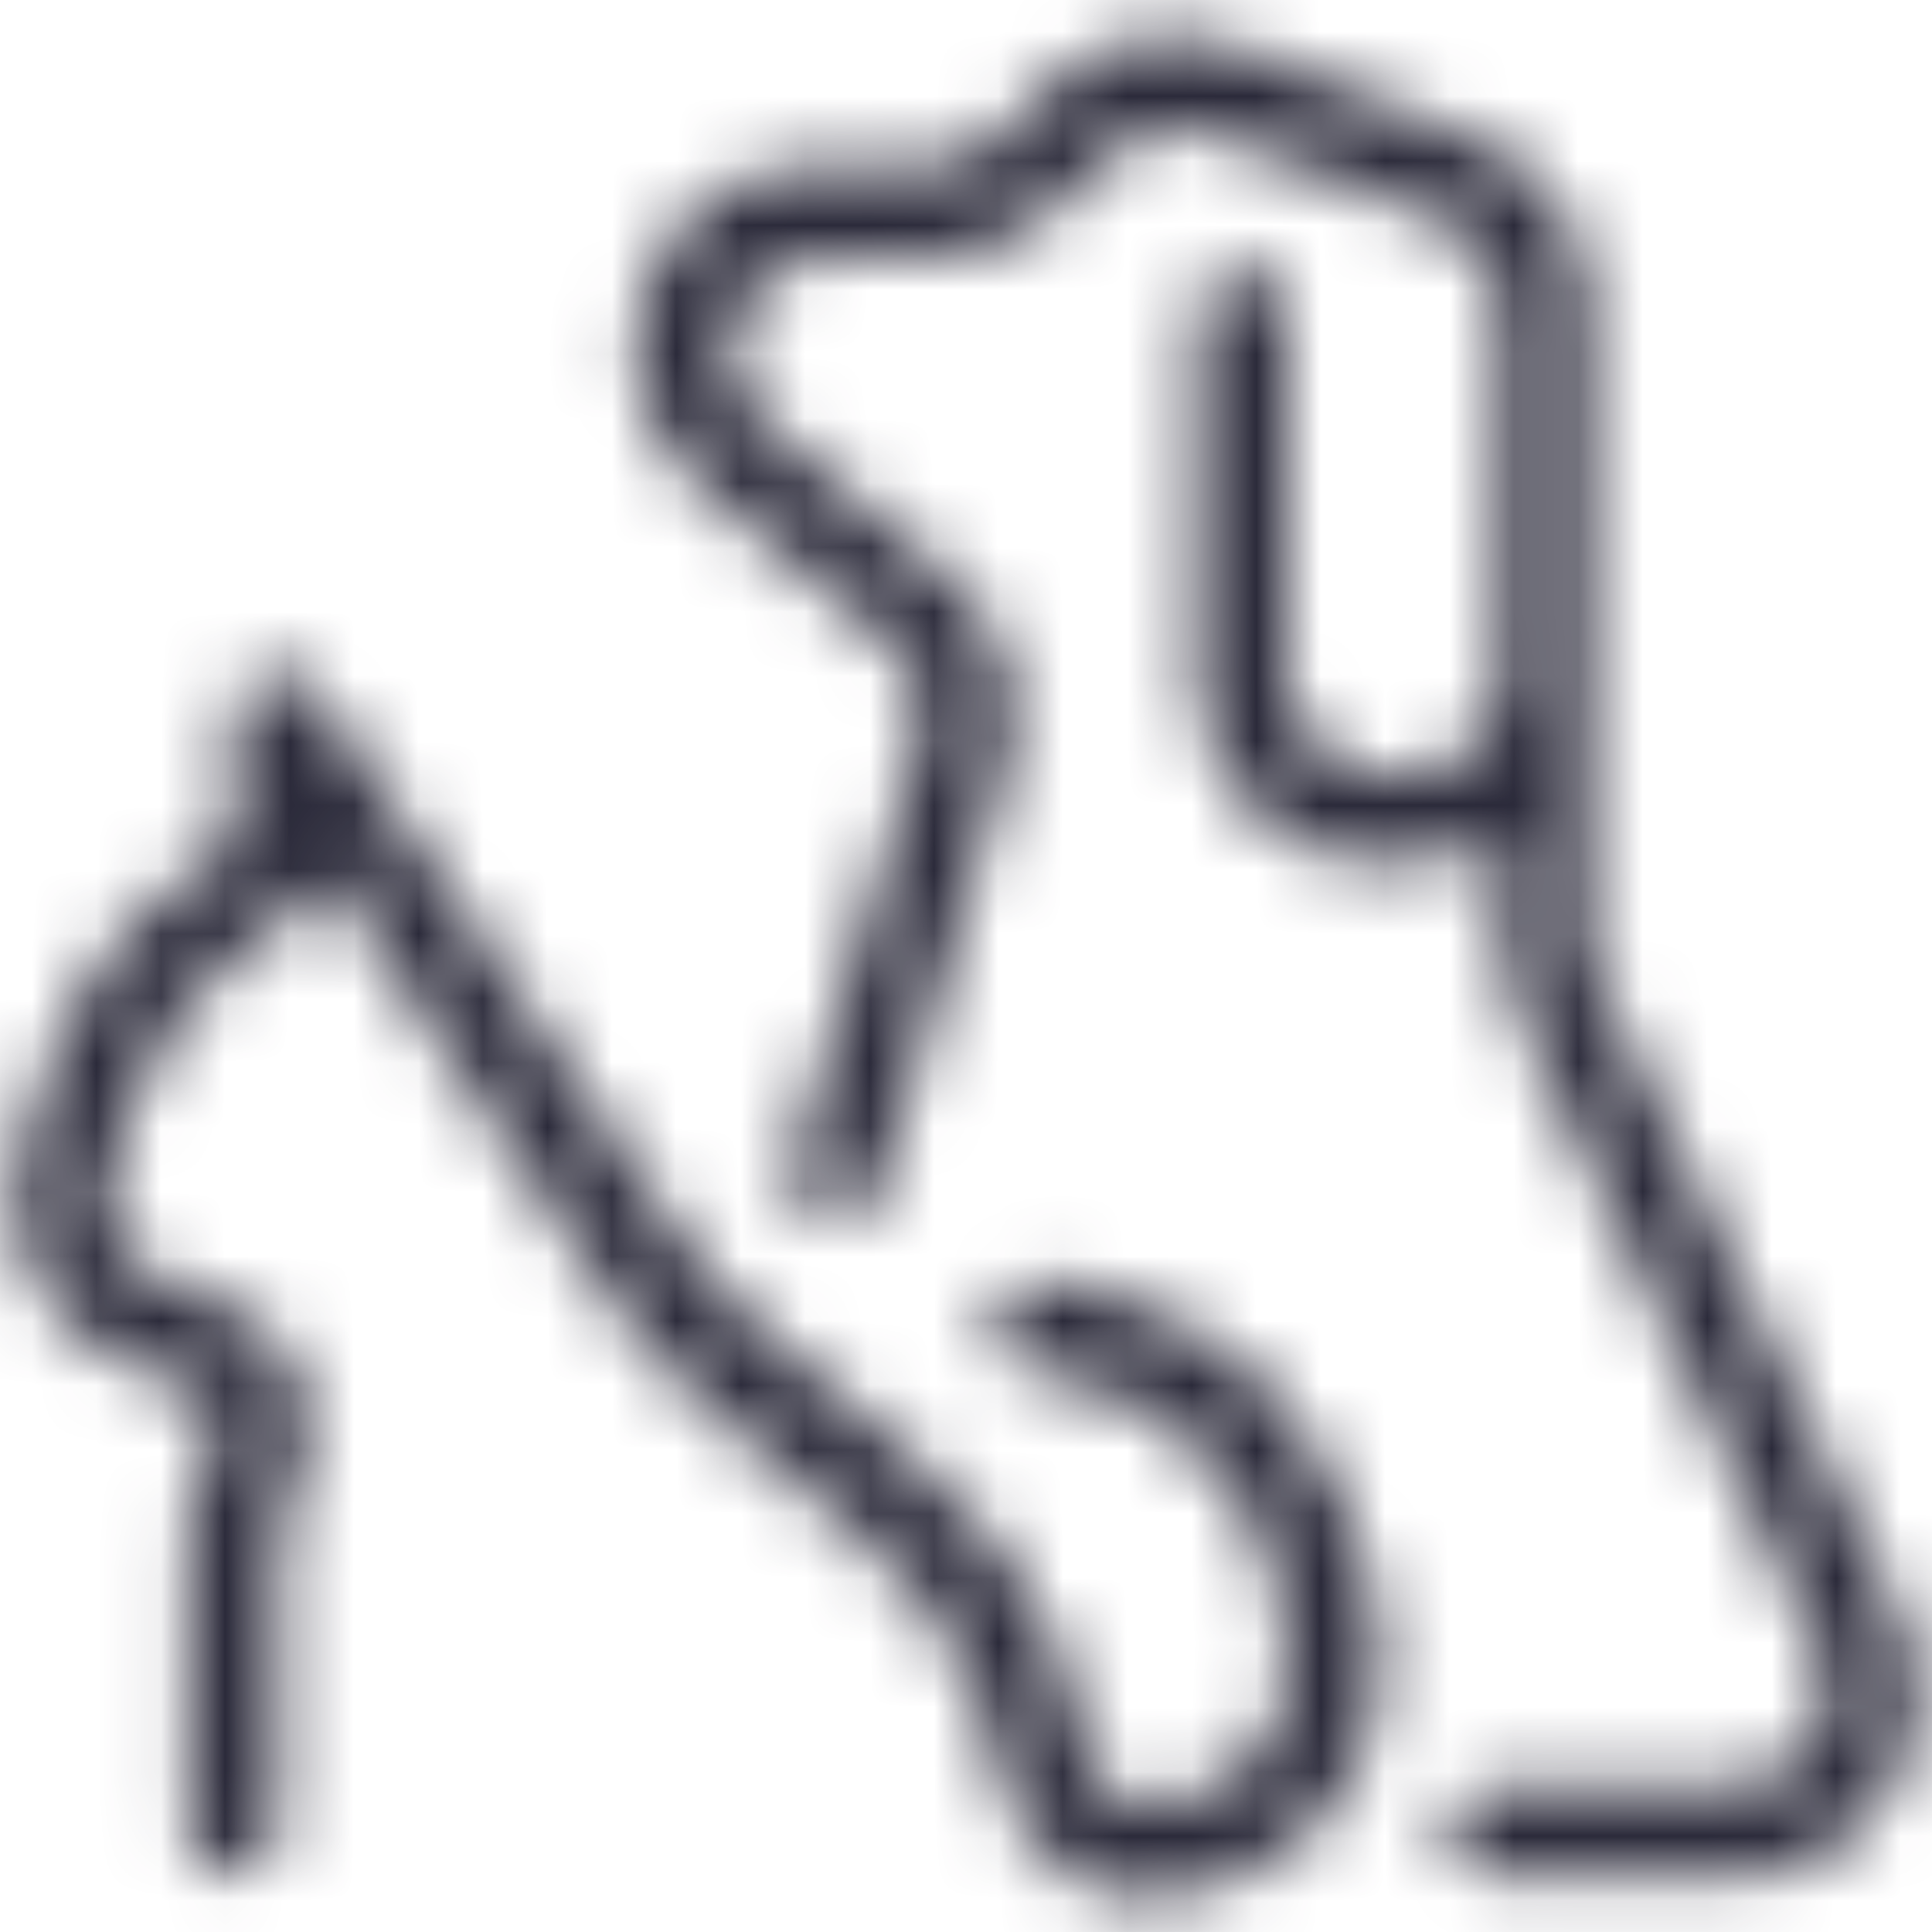 <?xml version="1.0" encoding="UTF-8"?>
<svg width="30px" height="30px" viewBox="0 0 30 30" version="1.1" xmlns="http://www.w3.org/2000/svg" xmlns:xlink="http://www.w3.org/1999/xlink">
    <!-- Generator: Sketch 50.2 (55047) - http://www.bohemiancoding.com/sketch -->
    <title>img-industry-pet_care</title>
    <desc>Created with Sketch.</desc>
    <defs>
        <path d="M30.494,26.097 L25.806,16.206 C25.712,16.017 25.664,15.808 25.666,15.597 L25.666,5.762 C25.666,4.57 24.915,3.507 23.791,3.109 L20.247,1.75 C19.204,1.349 18.023,1.603 17.238,2.397 L16.478,3.156 C16.211,3.427 15.846,3.579 15.466,3.578 L13.769,3.578 C12.549,3.536 11.442,4.286 11.027,5.433 C10.612,6.581 10.985,7.865 11.95,8.612 L14.819,10.994 C15.26,11.364 15.437,11.962 15.269,12.512 L13.319,19.019 C13.247,19.26 13.309,19.521 13.482,19.704 C13.655,19.887 13.912,19.964 14.157,19.906 C14.402,19.847 14.597,19.663 14.669,19.422 L16.619,12.916 C16.946,11.818 16.575,10.631 15.681,9.916 L12.85,7.562 C12.523,7.284 12.334,6.876 12.334,6.447 C12.339,5.657 12.979,5.018 13.769,5.012 L15.466,5.012 C16.219,5.014 16.942,4.714 17.472,4.178 L18.231,3.428 C18.621,3.017 19.216,2.874 19.75,3.062 L23.369,4.422 C23.929,4.632 24.301,5.165 24.306,5.762 L24.306,11.753 C24.177,12.544 23.454,13.099 22.656,13.019 C21.856,13.099 21.131,12.546 20.997,11.753 L20.997,5.856 C20.997,5.468 20.682,5.153 20.294,5.153 C19.905,5.153 19.591,5.468 19.591,5.856 L19.591,11.753 C19.706,13.334 21.074,14.527 22.656,14.425 C23.234,14.427 23.803,14.278 24.306,13.994 L24.306,15.597 C24.306,16.015 24.399,16.428 24.578,16.806 L29.266,26.697 C29.466,27.149 29.412,27.673 29.125,28.075 C28.865,28.492 28.407,28.744 27.916,28.741 L24.166,28.741 C23.777,28.741 23.462,29.055 23.462,29.444 C23.462,29.832 23.777,30.147 24.166,30.147 L27.916,30.147 C28.889,30.154 29.797,29.658 30.316,28.834 C30.836,28.011 30.903,26.98 30.494,26.097 Z M17.238,20.884 C16.988,20.849 16.739,20.95 16.583,21.148 C16.428,21.347 16.391,21.613 16.485,21.847 C16.579,22.08 16.791,22.246 17.041,22.281 C18.071,22.409 19.027,22.886 19.75,23.631 C20.894,24.869 21.466,27.091 20.519,28.206 C19.984,28.834 18.878,29.266 18.306,28.872 C18.073,28.681 17.919,28.411 17.875,28.113 C17.654,26.985 17.183,25.921 16.497,25 C16.105,24.499 15.662,24.04 15.175,23.631 L12.963,21.756 C12.419,21.301 11.942,20.771 11.547,20.181 L5.922,11.744 C5.743,11.49 5.423,11.378 5.125,11.463 C4.831,11.556 4.63,11.829 4.628,12.137 L4.628,14.125 L4.178,14.416 C3.021,15.203 2.154,16.35 1.712,17.678 L1.384,18.663 C0.893,20.087 1.613,21.646 3.016,22.197 L3.953,22.553 C4.263,22.679 4.422,23.023 4.319,23.341 L3.925,24.503 C3.916,24.578 3.916,24.653 3.925,24.728 L3.925,29.416 C3.925,29.804 4.24,30.119 4.628,30.119 C5.016,30.119 5.331,29.804 5.331,29.416 L5.331,24.841 L5.687,23.781 C6.027,22.758 5.509,21.647 4.506,21.25 L3.569,20.894 C2.863,20.614 2.501,19.831 2.744,19.113 L3.072,18.119 C3.422,17.089 4.101,16.204 5.003,15.597 L5.734,15.062 C5.929,14.933 6.045,14.715 6.044,14.481 L10.394,21.044 C10.867,21.743 11.435,22.374 12.081,22.919 L14.294,24.794 C14.708,25.139 15.082,25.529 15.409,25.956 C15.966,26.712 16.344,27.584 16.516,28.506 C16.647,29.131 17.005,29.685 17.519,30.062 C17.914,30.33 18.382,30.471 18.859,30.466 C19.926,30.416 20.925,29.932 21.625,29.125 C23.097,27.4 22.394,24.438 20.819,22.684 C19.867,21.691 18.603,21.055 17.238,20.884 Z" id="path-1"></path>
    </defs>
    <g id="Symbols" stroke="none" stroke-width="1" fill="none" fill-rule="evenodd">
        <g id="icon/industry/pet_care" transform="translate(-1, -1)">
            <mask id="mask-2" fill="white">
                <use xlink:href="#path-1"></use>
            </mask>
            <g id="icon-industry-pet_care" fill-rule="nonzero"></g>
            <g id="color/#2B2A3A" mask="url(#mask-2)" fill="#2B2A3A">
                <rect x="0" y="0" width="32" height="32"></rect>
            </g>
        </g>
    </g>
</svg>